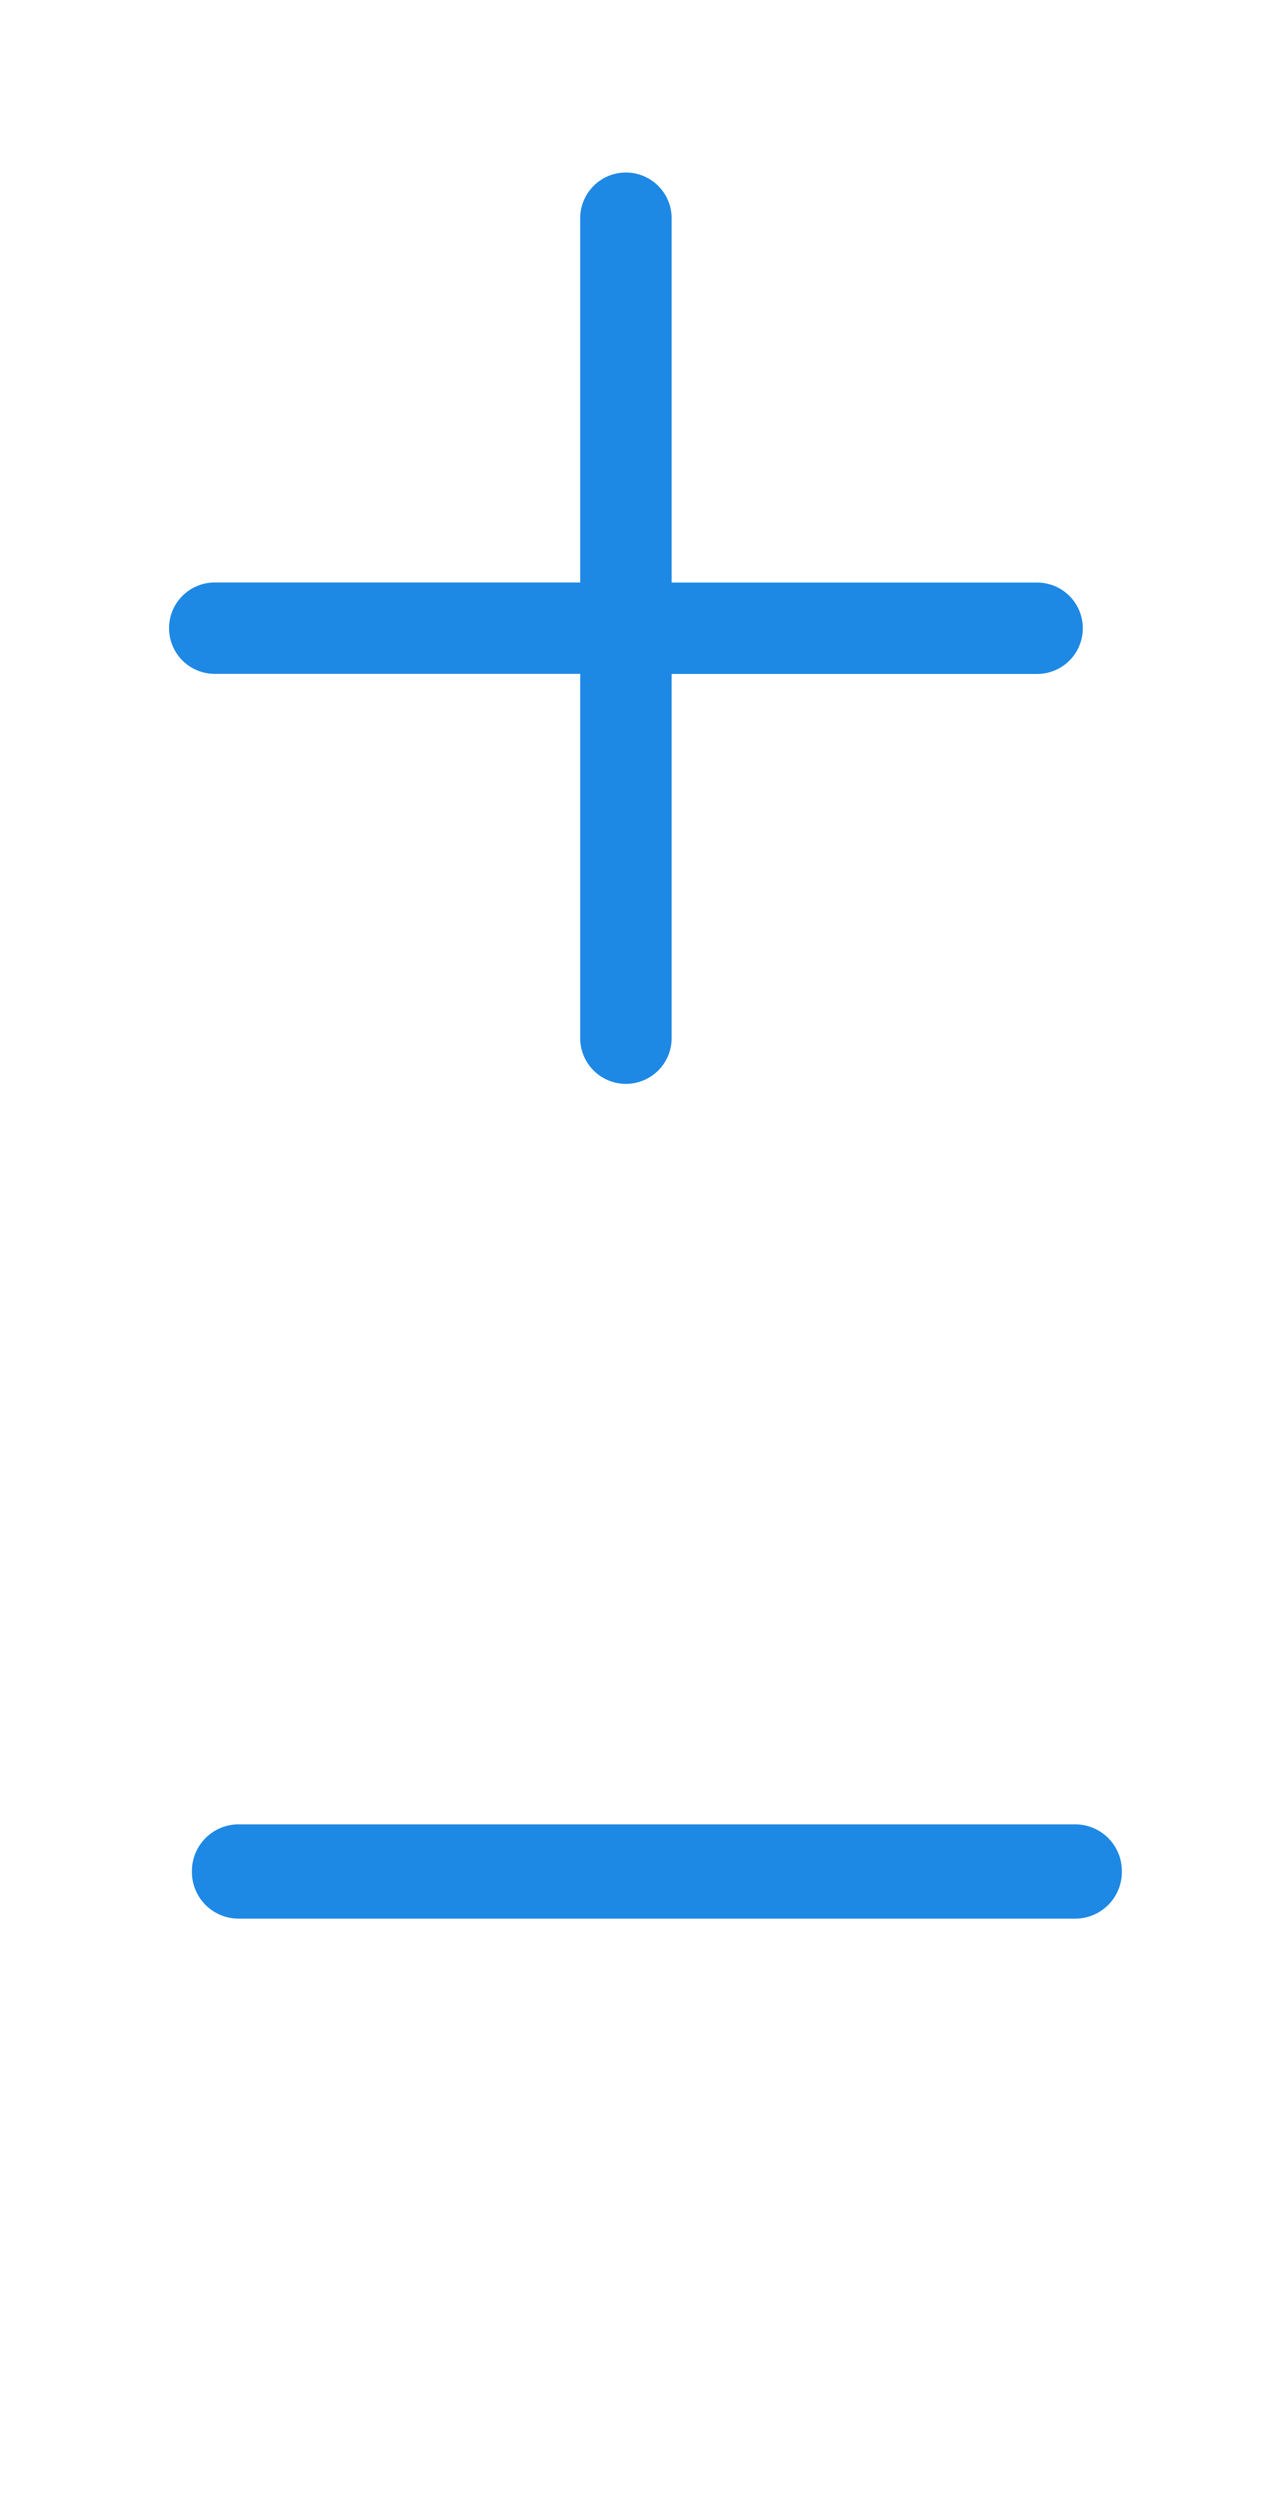 <svg xmlns="http://www.w3.org/2000/svg" width="30.685" height="59.684" viewBox="0 0 30.685 59.684">
  <g id="faq_btn" transform="translate(-278.044 -369)">
    <g id="ad" transform="translate(-1179.542 370.368)">
      <rect id="Rectangle_1793" data-name="Rectangle 1793" width="30" height="30" transform="translate(1458.271 28.316)" fill="none"/>
      <path id="Path_5609" data-name="Path 5609" d="M5976.37-231.433a1.114,1.114,0,0,1-1.1-1.124,1.115,1.115,0,0,1,1.1-1.127h20.006a1.114,1.114,0,0,1,1.1,1.127,1.113,1.113,0,0,1-1.1,1.124Z" transform="translate(-4513.101 275.873)" fill="#1e88e5"/>
    </g>
    <g id="ad-2" data-name="ad" transform="translate(-1179.912 341)">
      <rect id="Rectangle_1793-2" data-name="Rectangle 1793" width="30" height="30" transform="translate(1457.956 28)" fill="none"/>
      <path id="Path_4845" data-name="Path 4845" d="M2135.46,559.82h8.728a1.091,1.091,0,1,1,0,2.182h-8.728v8.728a1.092,1.092,0,0,1-2.183,0V562h-8.727a1.091,1.091,0,1,1,0-2.182h8.727v-8.729a1.092,1.092,0,0,1,2.183,0Z" transform="translate(-661.466 -517.911)" fill="#1e88e5"/>
    </g>
  </g>
</svg>
